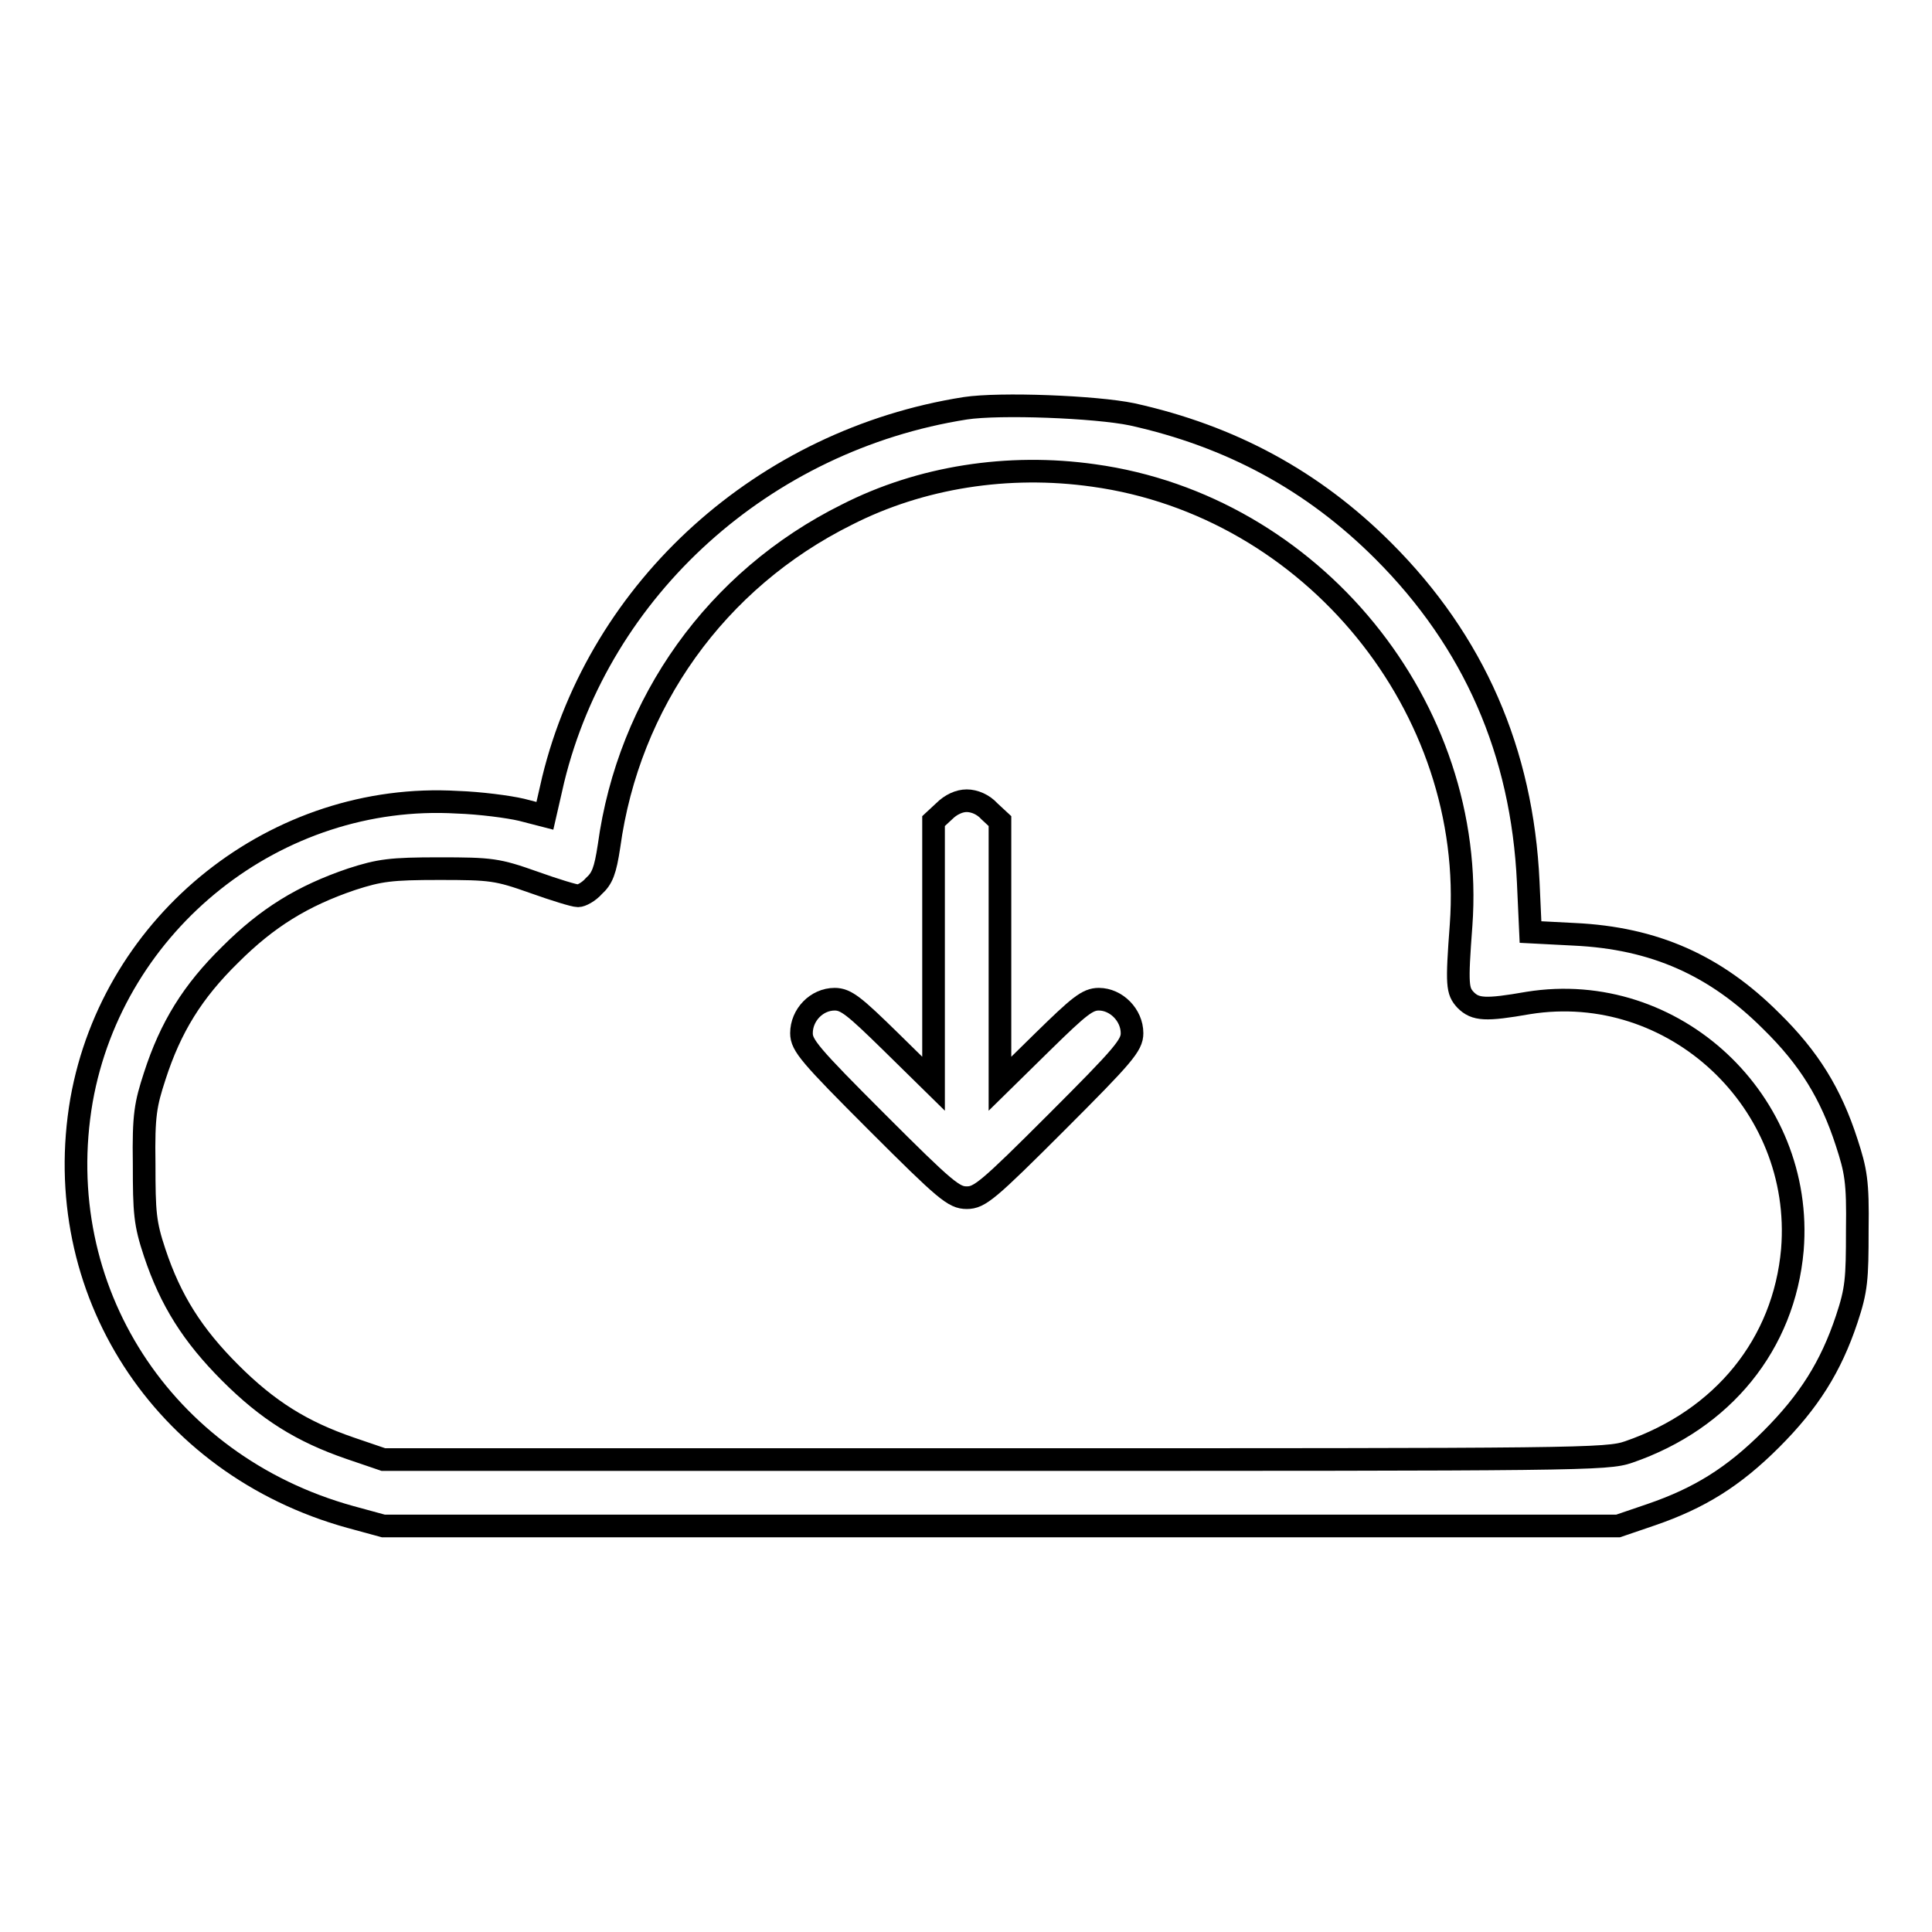 <?xml version="1.0" encoding="utf-8"?>
<!-- Svg Vector Icons : http://www.onlinewebfonts.com/icon -->
<!DOCTYPE svg PUBLIC "-//W3C//DTD SVG 1.1//EN" "http://www.w3.org/Graphics/SVG/1.1/DTD/svg11.dtd">
<svg version="1.1" xmlns="http://www.w3.org/2000/svg" xmlns:xlink="http://www.w3.org/1999/xlink" x="0px" y="0px" viewBox="0 0 256 256" enable-background="new 0 0 256 256" xml:space="preserve">
<g><g><g><path stroke-width="3" fill-opacity="0" stroke="#000000"  d="M127.9,54.1c-26.7,4.2-48.4,23.8-54.6,49.2l-1.1,4.8l-3.1-0.8c-1.7-0.4-5.5-0.9-8.5-1c-23.9-1.4-45.6,15.8-49.8,39.5c-4.3,25,10.7,48.3,35.6,55.2l4.4,1.2h81.8h81.8l4.4-1.5c6.4-2.2,10.9-5,15.9-10c5-5,7.9-9.6,10-15.9c1.3-3.9,1.4-5.3,1.4-11.8c0.1-6.5-0.2-7.9-1.4-11.6c-2.1-6.5-5-11.2-10-16.1c-7.4-7.4-15.5-11-26.1-11.5l-5.8-0.3l-0.3-6.6c-0.8-17.3-7.2-31.9-19.2-43.9c-9.3-9.3-20.2-15.2-33.3-18.1C145.2,53.9,132.5,53.4,127.9,54.1z M144.9,63c29,4,50.8,30.8,48.7,59.6c-0.6,8-0.5,8.7,0.6,9.9c1.3,1.3,2.6,1.4,8.3,0.4c19.3-3.1,36.6,13.1,35,32.7c-1.1,12.5-9.2,22.5-21.7,26.8c-2.9,1-6.3,1-84,1h-81l-4.4-1.5c-6.4-2.2-10.9-5-15.9-10c-5-5-7.9-9.6-10-15.9c-1.3-3.9-1.4-5.3-1.4-11.8c-0.1-6.5,0.2-7.9,1.4-11.6c2.1-6.5,5-11.2,10-16.1c4.9-4.9,9.6-7.8,16.1-10c3.7-1.2,5.2-1.4,11.6-1.4c6.9,0,7.7,0.1,12.5,1.8c2.8,1,5.4,1.8,5.9,1.8c0.4,0,1.4-0.5,2.1-1.3c1.1-1,1.5-2,2-5.3c2.6-19,14.2-35.3,31.5-43.9C122,63.2,133.6,61.4,144.9,63z"/><path stroke-width="3" fill-opacity="0" stroke="#000000"  d="M125.1,107.5l-1.4,1.3v17.4v17.4l-5.7-5.6c-4.8-4.7-5.9-5.6-7.4-5.6c-2.4,0-4.4,2.1-4.4,4.5c0,1.6,1.1,2.9,10,11.8c9.1,9.1,10.2,10,11.9,10c1.7,0,2.8-0.9,11.9-10c8.9-8.9,10-10.2,10-11.8c0-2.4-2.1-4.5-4.4-4.5c-1.5,0-2.6,0.9-7.4,5.6l-5.7,5.6v-17.4v-17.4l-1.4-1.3c-0.8-0.9-2-1.4-3-1.4C127.1,106.1,126,106.6,125.1,107.5z"/></g></g></g>
</svg>